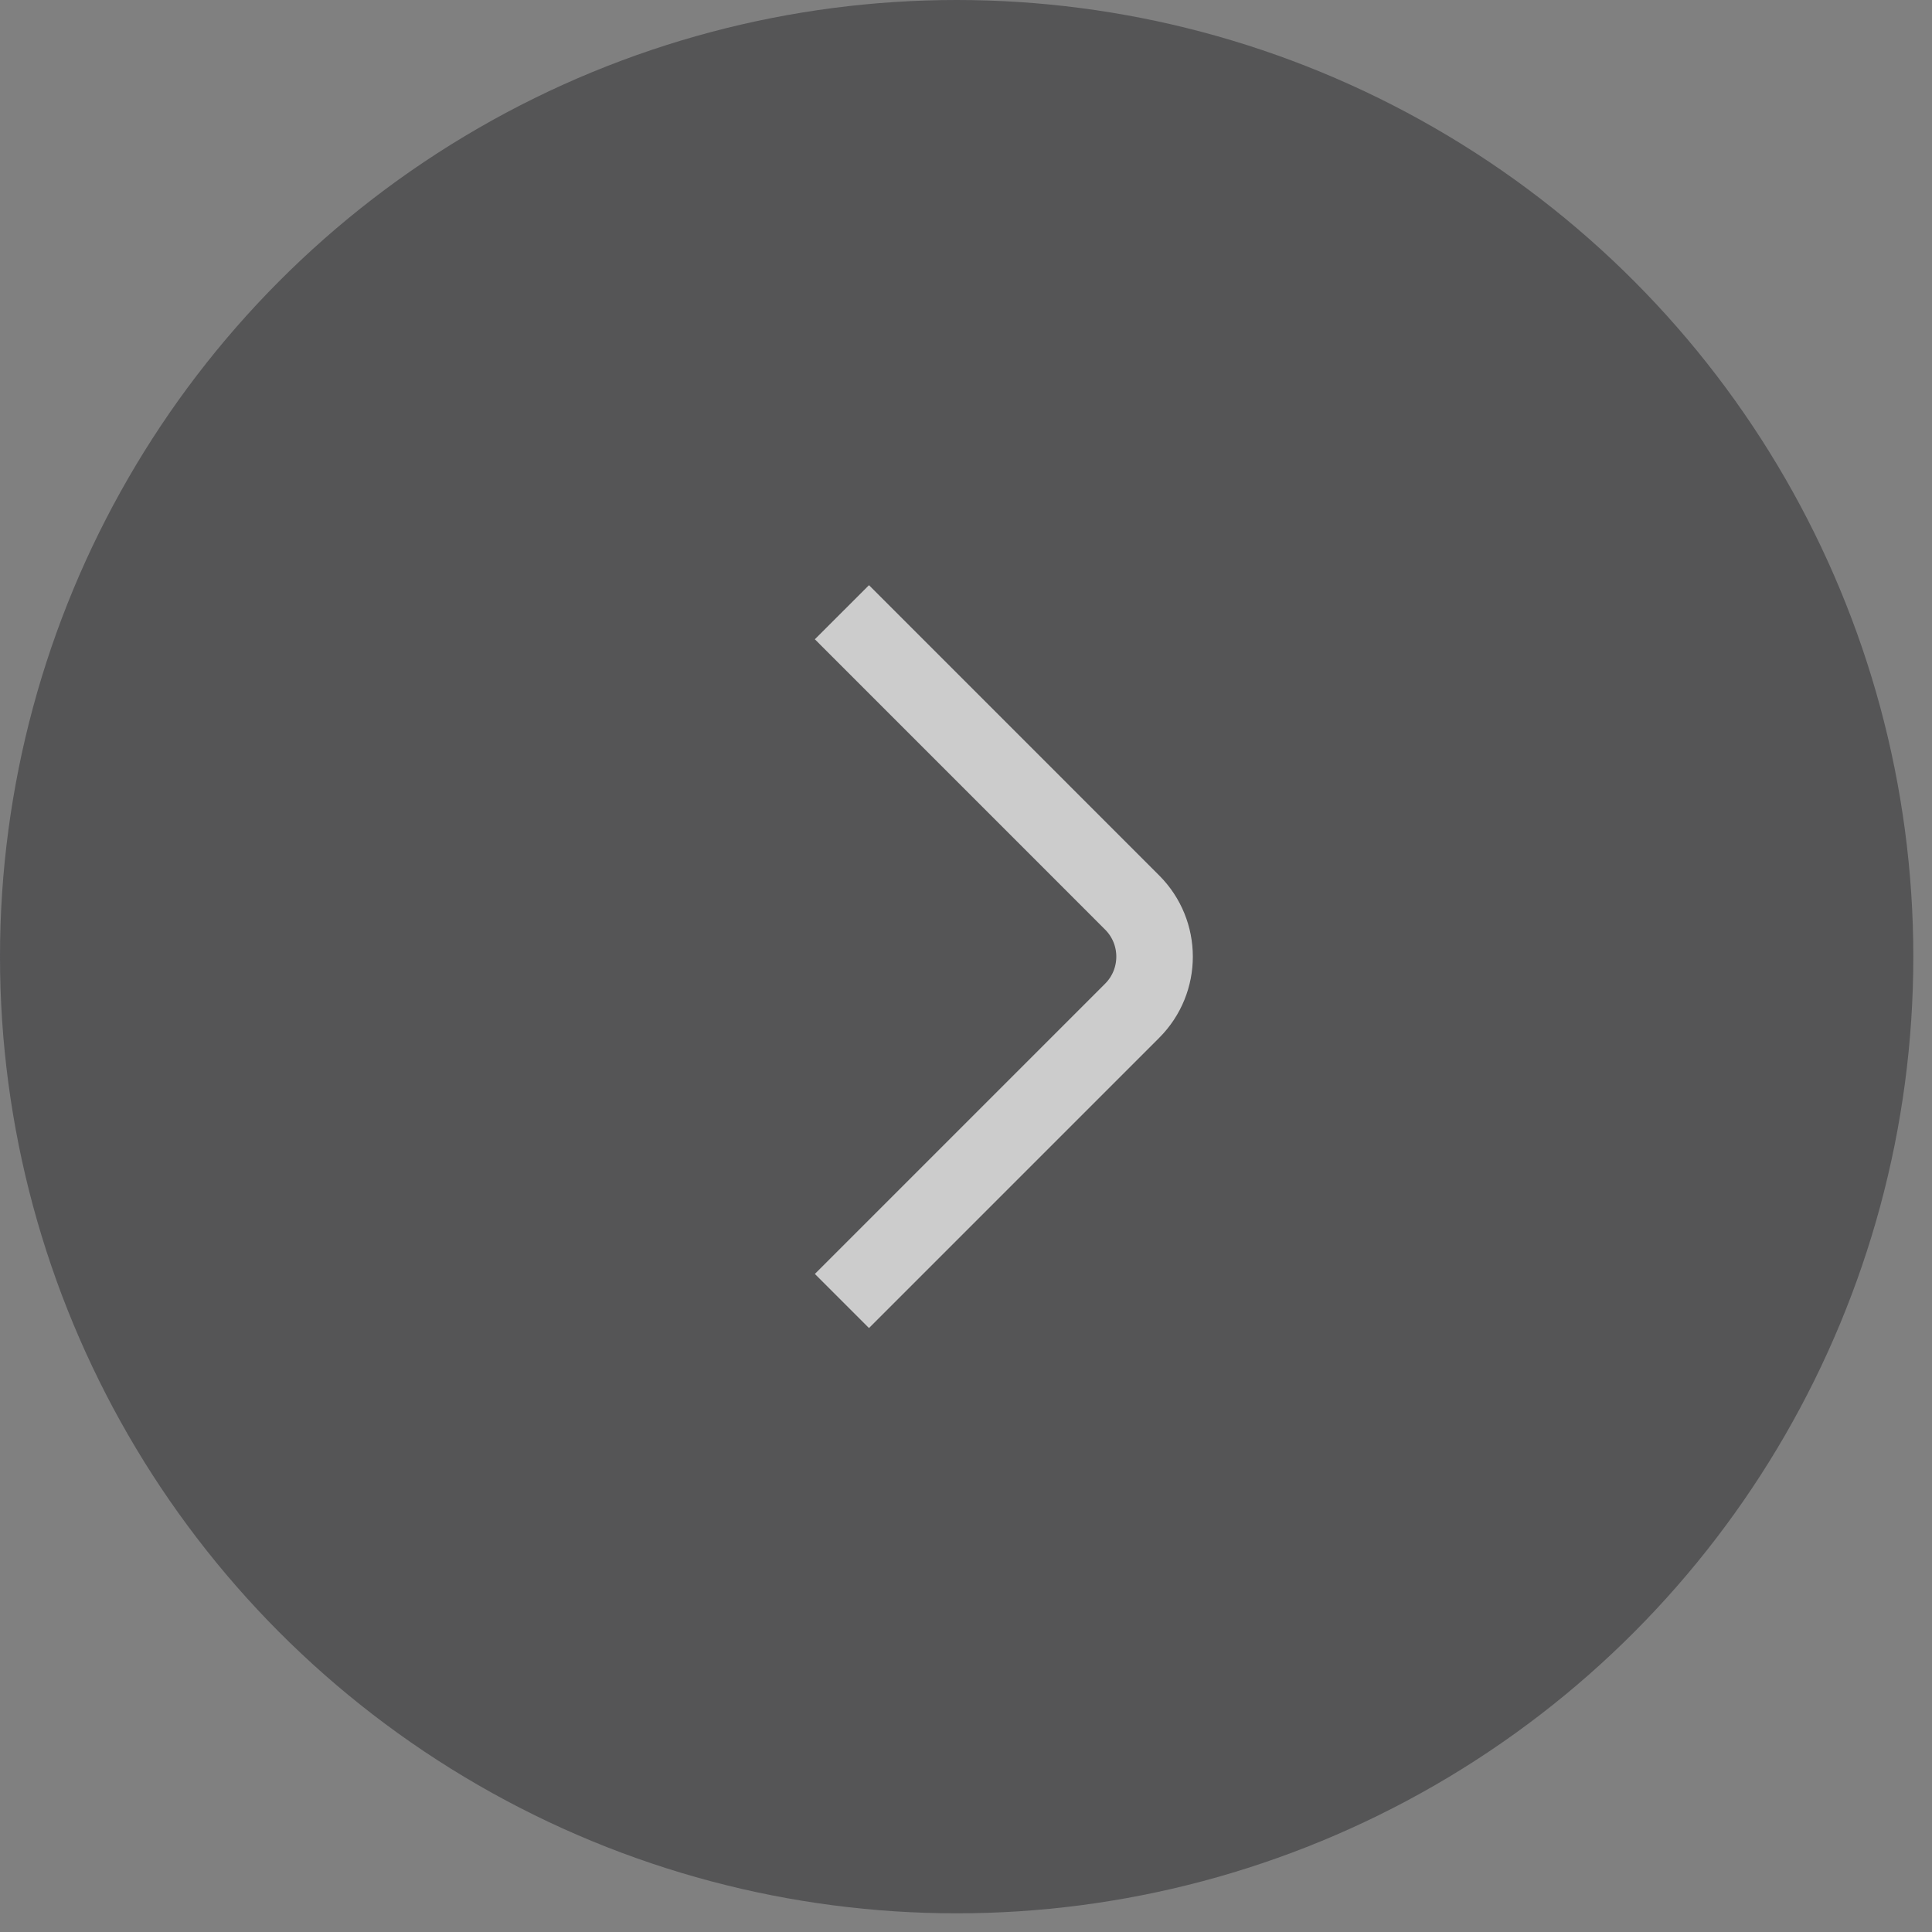 <?xml version="1.0" encoding="UTF-8"?> <svg xmlns="http://www.w3.org/2000/svg" width="36" height="36" viewBox="0 0 36 36" fill="none"><rect x="0" y="0" width="36" height="36" fill="#808080" stroke="none"/> <g opacity="0.6"> <circle cx="17.826" cy="17.826" r="17.826" fill="#38383B"></circle> <path d="M15.688 11.408L21.096 16.817C21.653 17.374 21.653 18.277 21.096 18.834L15.688 24.242" stroke="white" stroke-width="1.426"></path> </g> </svg> 
